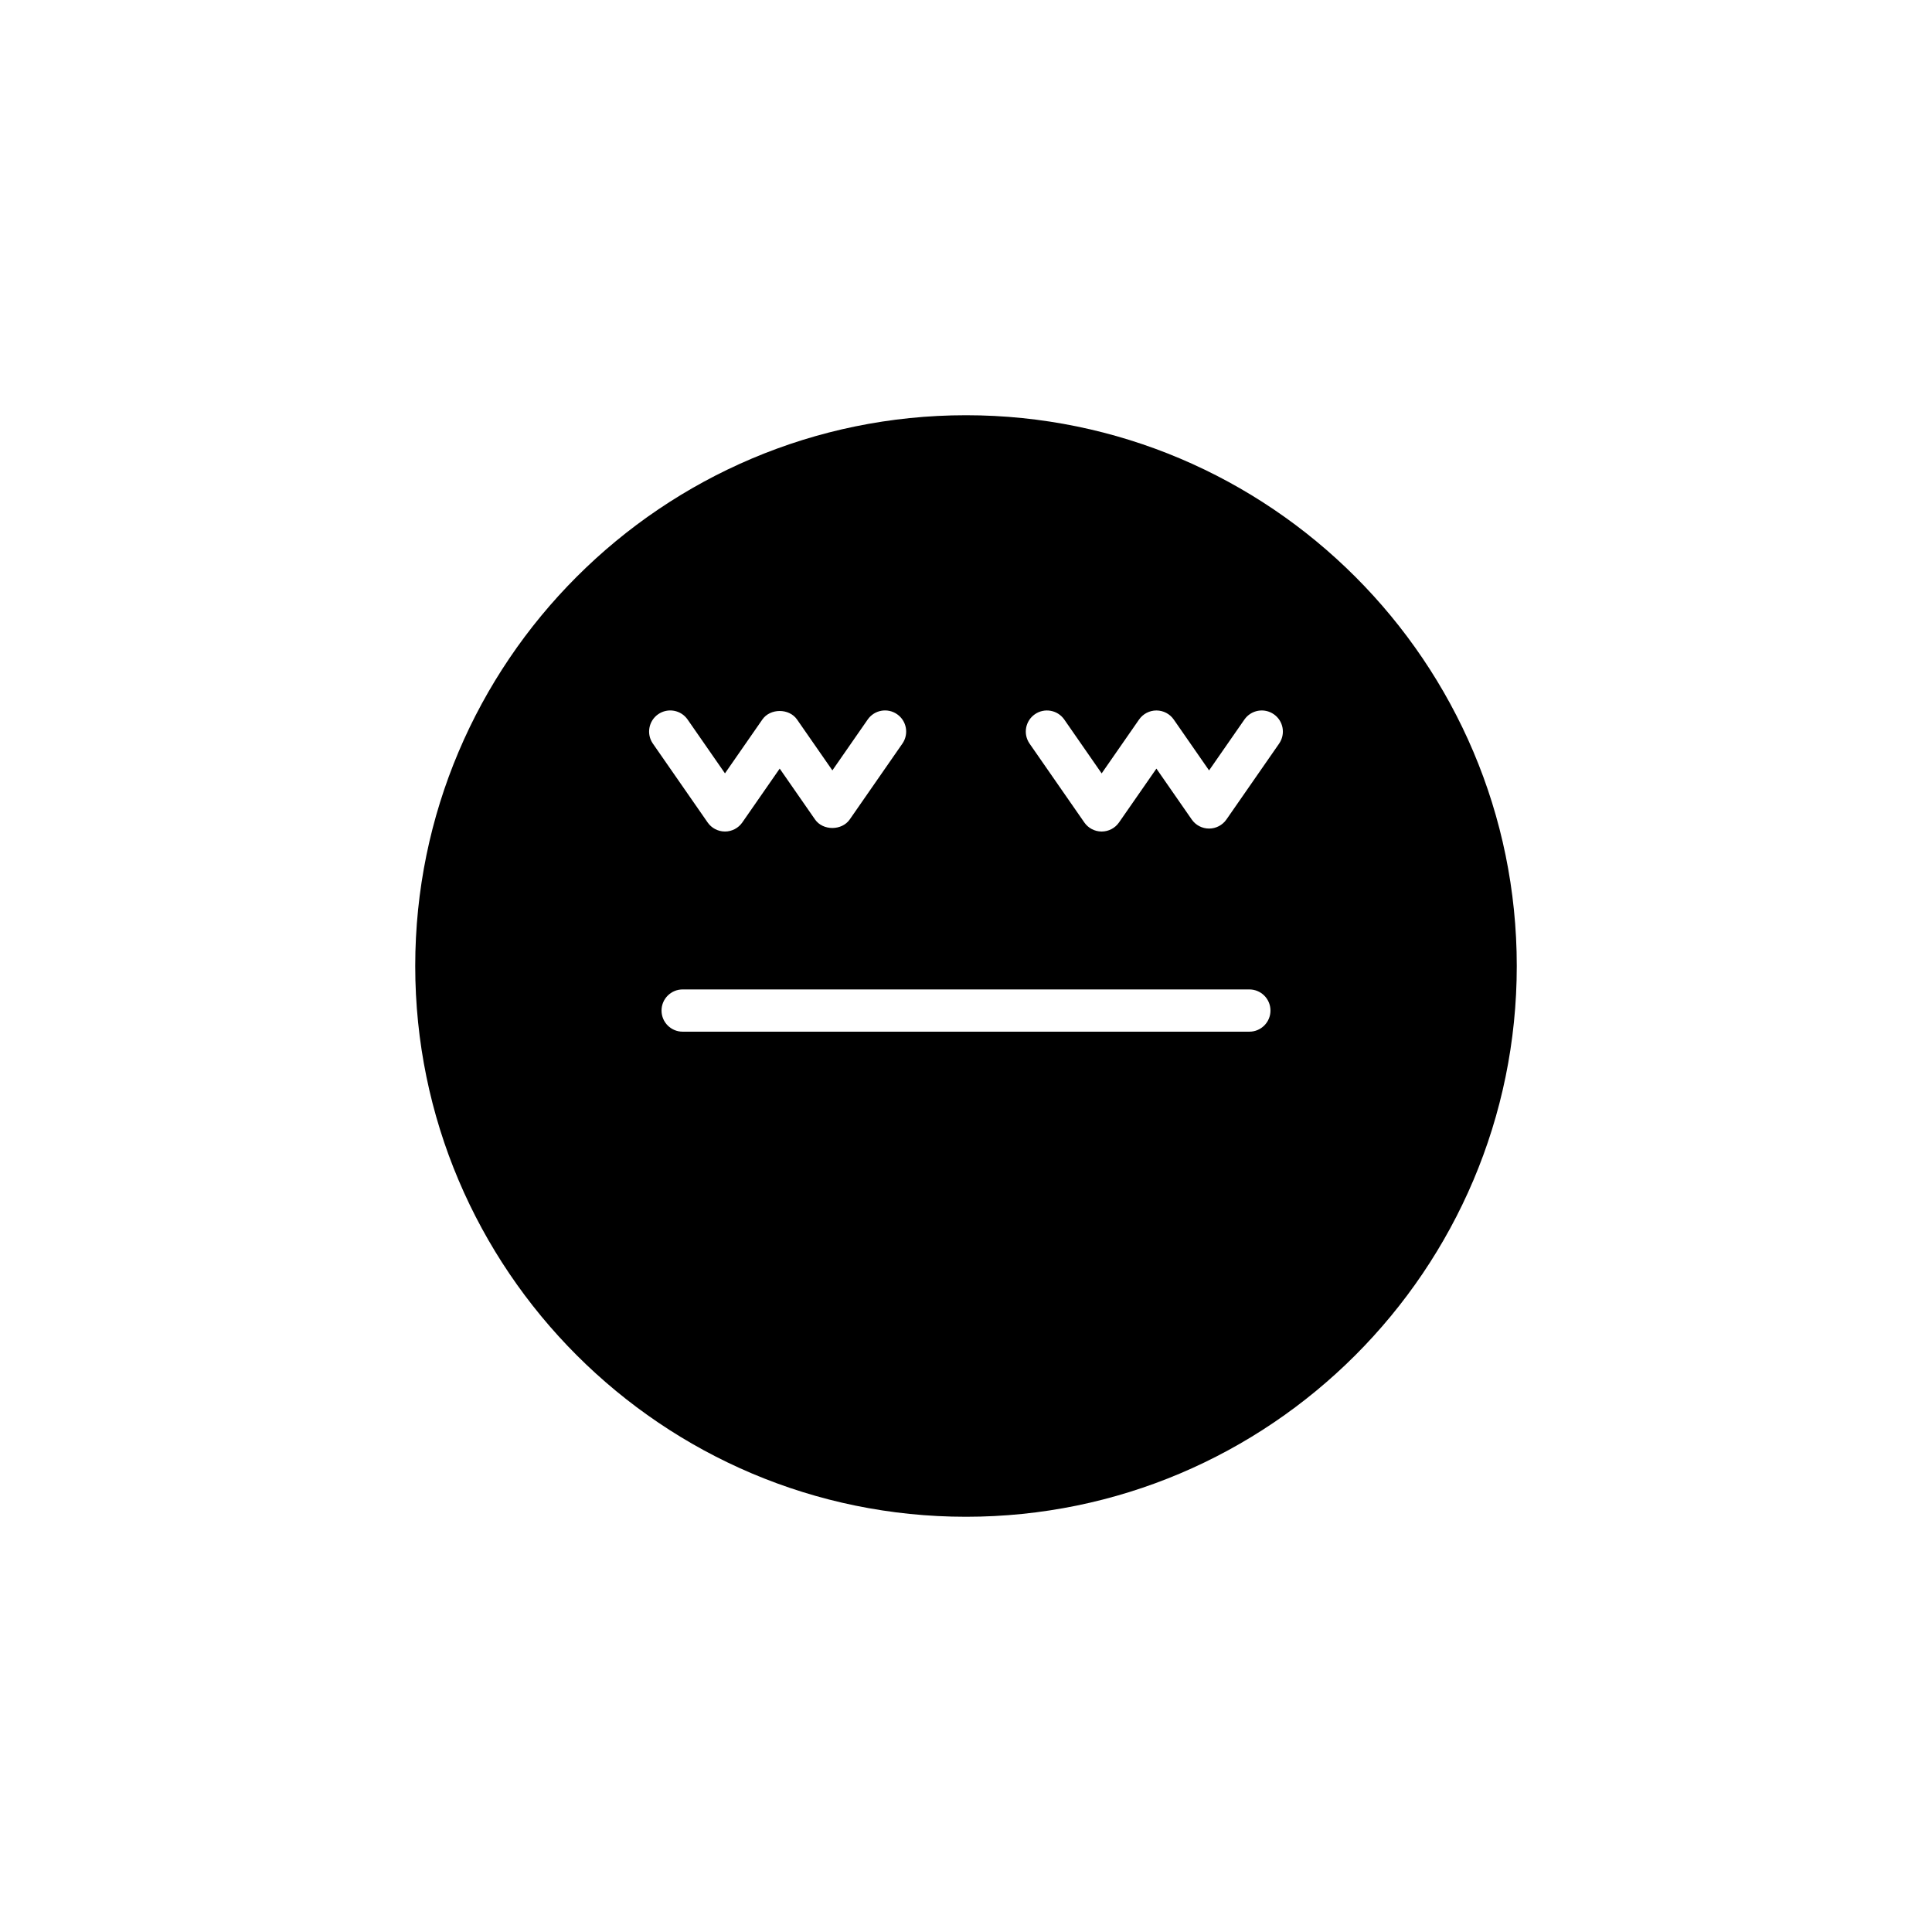 <?xml version="1.0" encoding="UTF-8"?>
<!-- Uploaded to: ICON Repo, www.svgrepo.com, Generator: ICON Repo Mixer Tools -->
<svg fill="#000000" width="800px" height="800px" version="1.1" viewBox="144 144 512 512" xmlns="http://www.w3.org/2000/svg">
 <path d="m400 254.04c-80.48 0-145.96 65.477-145.96 145.96 0 80.48 65.48 145.96 145.96 145.96s145.96-65.477 145.96-145.96c0-80.484-65.477-145.96-145.96-145.96zm-81.57 79.234c2.543-1.762 6.031-1.133 7.789 1.406l9.906 14.266 9.906-14.266c2.082-3.008 7.102-3.019 9.195 0l9.363 13.48 9.359-13.48c1.766-2.539 5.246-3.172 7.789-1.406 2.543 1.762 3.172 5.25 1.406 7.789l-13.957 20.105c-2.09 3.004-7.106 3.016-9.195 0l-9.363-13.48-9.906 14.266c-1.043 1.508-2.762 2.406-4.598 2.406s-3.555-0.898-4.598-2.406l-14.504-20.887c-1.766-2.539-1.137-6.027 1.406-7.793zm156.66 84.133h-150.18c-3.094 0-5.598-2.508-5.598-5.598s2.504-5.598 5.598-5.598h150.18c3.094 0 5.598 2.508 5.598 5.598s-2.504 5.598-5.598 5.598zm7.887-76.34-13.961 20.105c-1.043 1.504-2.766 2.406-4.598 2.406-1.836 0-3.555-0.898-4.598-2.406l-9.359-13.48-9.91 14.266c-1.043 1.508-2.766 2.406-4.598 2.406-1.836 0-3.555-0.898-4.598-2.406l-14.504-20.887c-1.766-2.539-1.137-6.027 1.406-7.789 2.543-1.762 6.023-1.133 7.789 1.406l9.906 14.27 9.91-14.27c1.043-1.504 2.766-2.406 4.598-2.406 1.836 0 3.555 0.898 4.598 2.406l9.359 13.48 9.363-13.48c1.766-2.539 5.246-3.172 7.789-1.406 2.543 1.758 3.172 5.246 1.406 7.785z"/>
</svg>